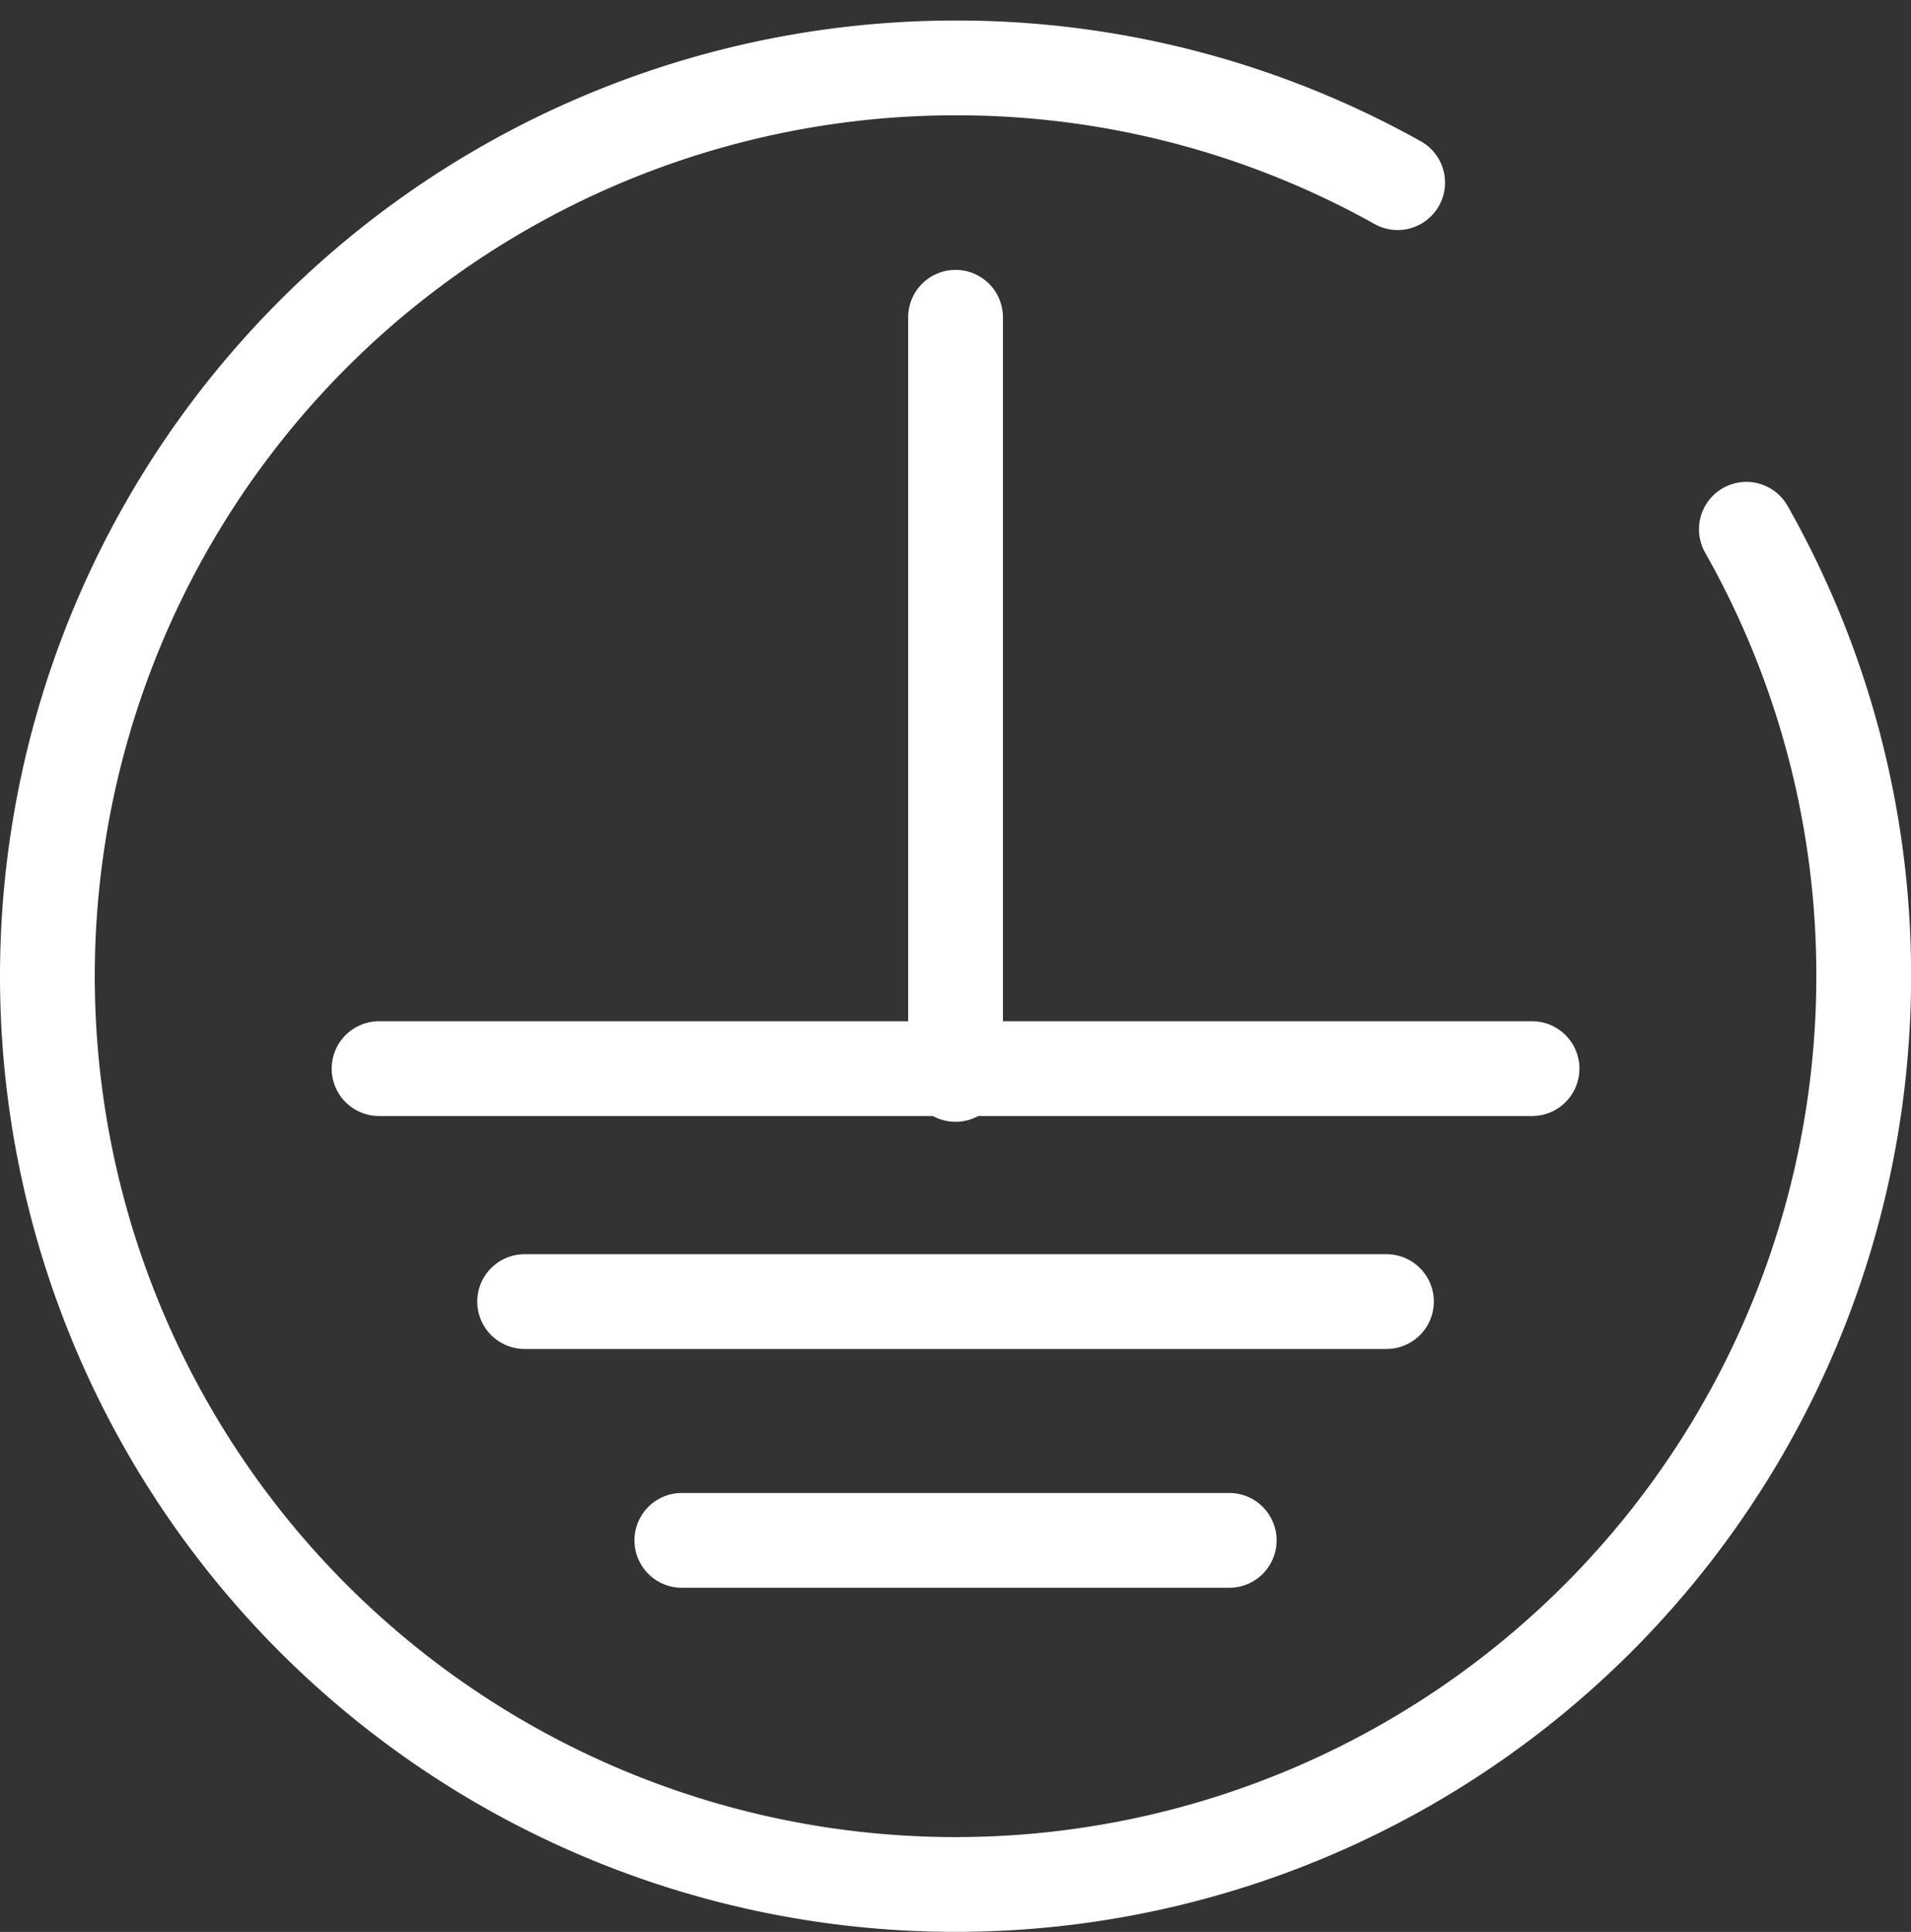 <svg xmlns="http://www.w3.org/2000/svg" xmlns:xlink="http://www.w3.org/1999/xlink" width="40.326" height="40.76" viewBox="0 0 40.326 40.76"><rect x="0" y="0" width="40.326" height="40.76" fill="#333333" stroke="none"/><defs><clipPath id="clip-path"><path id="Pfad_3882" data-name="Pfad 3882" d="M0-51.22H39.193V-90.413H0Z" transform="translate(0 90.413)" fill="none"></path></clipPath></defs><g id="Gruppe_510" data-name="Gruppe 510" transform="translate(-812.283 -2217.843)"><g id="Gruppe_508" data-name="Gruppe 508" transform="translate(812.85 2308.256)"><g id="Gruppe_504" data-name="Gruppe 504" transform="translate(19.597 -83.719)"><path id="Pfad_3883" data-name="Pfad 3883" d="M0,0V15.974" fill="none" stroke="#fff" stroke-linecap="round" stroke-linejoin="round" stroke-width="2"></path></g><g id="Gruppe_505" data-name="Gruppe 505" transform="translate(7.432 -67.867)"><path id="Pfad_3884" data-name="Pfad 3884" d="M0,0H24.33" fill="none" stroke="#fff" stroke-linecap="round" stroke-linejoin="round" stroke-width="2"></path></g><g id="Gruppe_506" data-name="Gruppe 506" transform="translate(10.504 -62.952)"><path id="Pfad_3885" data-name="Pfad 3885" d="M0,0H18.186" fill="none" stroke="#fff" stroke-linecap="round" stroke-linejoin="round" stroke-width="2"></path></g><g id="Gruppe_507" data-name="Gruppe 507" transform="translate(13.821 -57.914)"><path id="Pfad_3886" data-name="Pfad 3886" d="M0,0H11.551" fill="none" stroke="#fff" stroke-linecap="round" stroke-linejoin="round" stroke-width="2"></path></g></g><g id="Gruppe_509" data-name="Gruppe 509" transform="translate(813.283 2219.276)"><path id="Pfad_3881" data-name="Pfad 3881" d="M-37.235-3.163a19.075,19.075,0,0,0-9.33-2.42A19.163,19.163,0,0,0-65.728,13.58,19.163,19.163,0,0,0-46.565,32.743,19.163,19.163,0,0,0-27.4,13.58a19.078,19.078,0,0,0-2.476-9.429" transform="translate(65.728 5.583)" fill="none" stroke="#fff" stroke-linecap="round" stroke-linejoin="round" stroke-width="2"></path></g></g></svg>